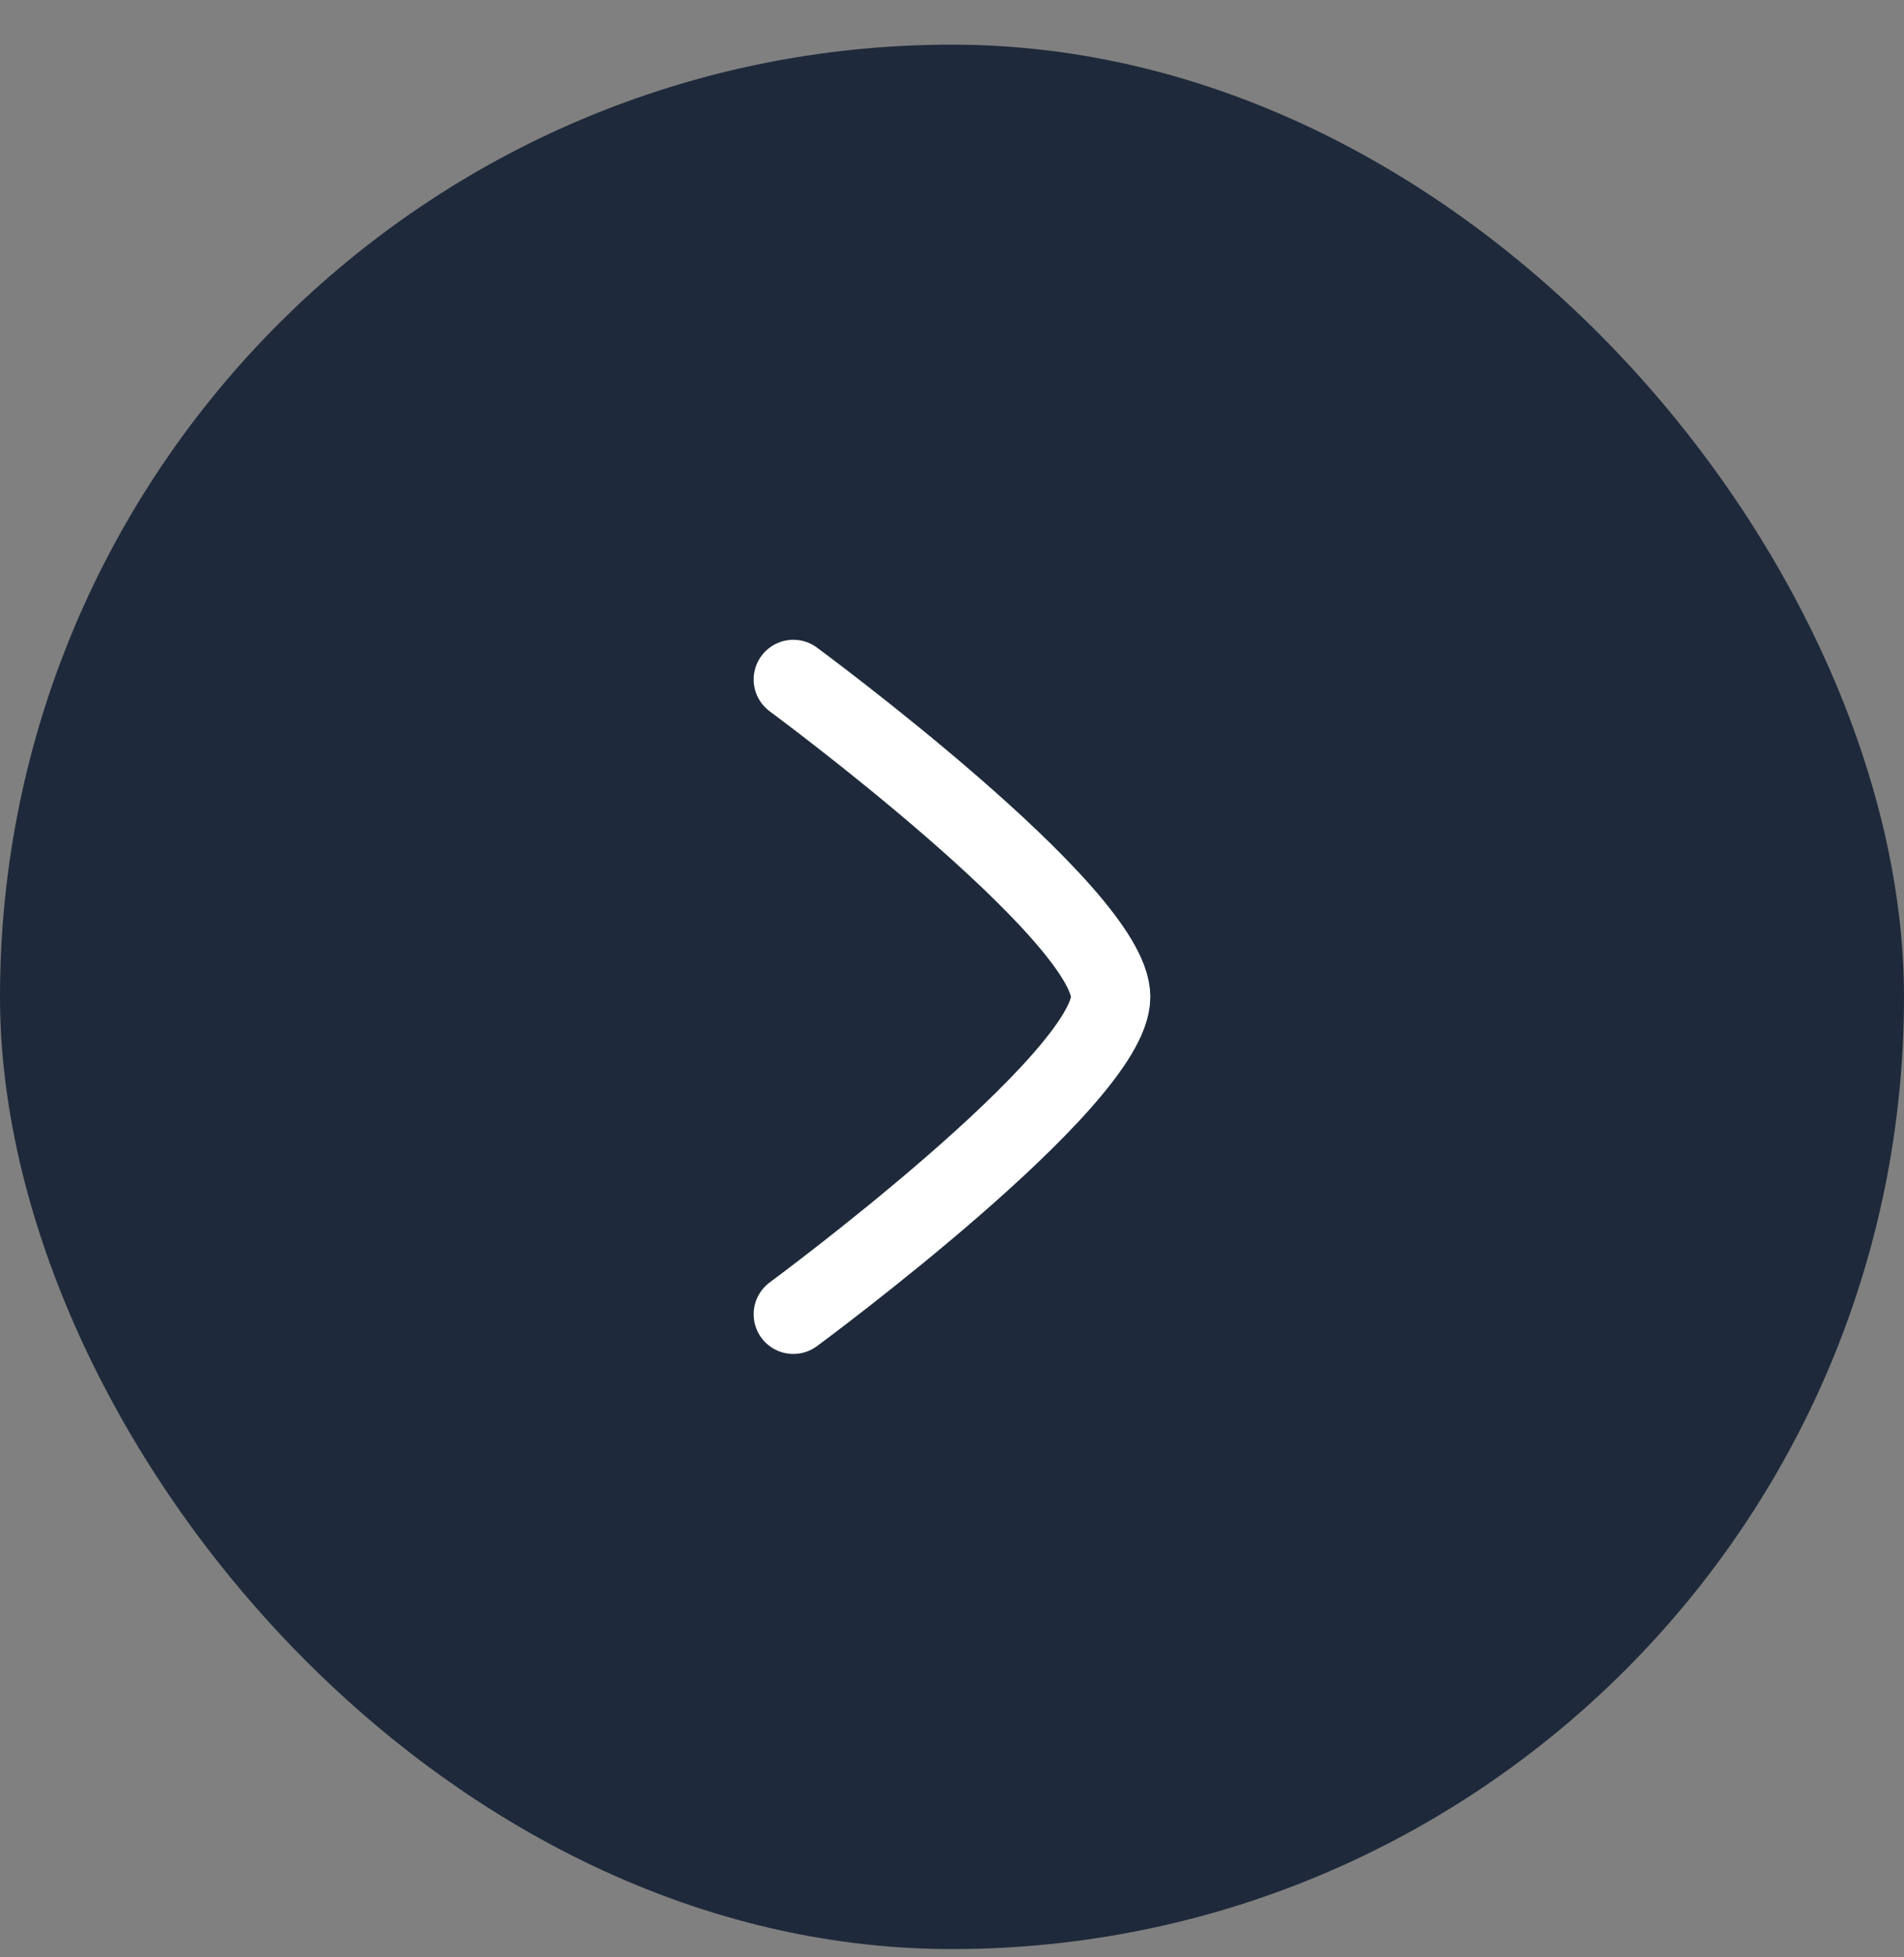 <svg width="36" height="37" viewBox="0 0 36 37" fill="none" xmlns="http://www.w3.org/2000/svg">
<rect x="0" y="0" width="36" height="37" fill="#808080" stroke="none"/>
<rect x="36" y="36.844" width="36" height="36" rx="18" transform="rotate(-180 36 36.844)" fill="#1E2A3B"/>
<path d="M15 24.844C15 24.844 21 20.425 21 18.844C21 17.263 15 12.844 15 12.844" stroke="white" stroke-width="1.5" stroke-linecap="round" stroke-linejoin="round"/>
</svg>
